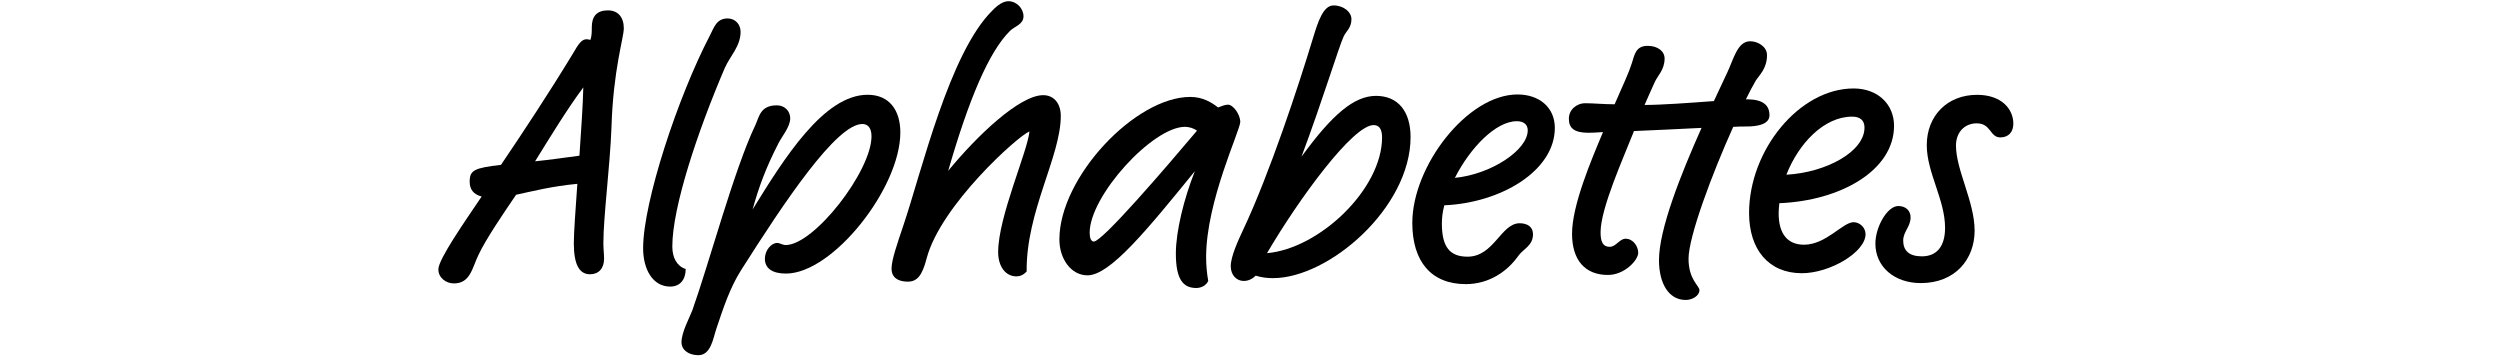 <?xml version="1.0" encoding="utf-8"?>
<!-- Generator: Adobe Illustrator 24.1.0, SVG Export Plug-In . SVG Version: 6.00 Build 0)  -->
<svg version="1.1" id="Ebene_1" xmlns="http://www.w3.org/2000/svg" xmlns:xlink="http://www.w3.org/1999/xlink" x="0px" y="0px"
	 viewBox="0 0 1400 200" enable-background="new 0 0 1400 200" xml:space="preserve">
<g>
	<path d="M342.42,71.42c-0.79,21.28-4.53,50.05-4.53,64.63c0,3.55,0.39,5.91,0.39,8.87c0,5.32-2.96,8.67-7.88,8.67
		c-6.11,0-9.06-5.71-9.06-17.34c0-6.3,0.99-18.92,1.97-33.3c-14.58,1.38-25.03,4.14-34.29,6.11c-6.7,9.85-16.95,24.83-21.08,33.7
		c-3.55,7.29-4.53,15.96-13.79,15.96c-4.34,0-8.67-3.15-8.67-7.88c0-5.71,14.98-27,24.24-40.79c-4.53-1.18-6.7-3.94-6.7-8.28
		c0-6.5,2.56-7.69,17.54-9.46c12.02-17.73,27.59-41.38,40-61.87c3.74-6.5,5.32-8.47,8.08-8.47c0.59,0,1.18,0.2,1.97,0.39
		c0.79-2.17,0.79-4.53,0.79-7.09c0-6.11,2.76-9.46,9.06-9.46c5.52,0,8.87,3.74,8.87,10.05C349.31,21.37,343.4,38.91,342.42,71.42z
		 M324.48,87.18c0.99-14.38,1.97-28.77,2.17-38.23c-9.26,12.41-18.92,28.38-27,41.38C307.34,89.55,315.81,88.37,324.48,87.18z"/>
	<path d="M360.15,139.01c0-25.81,19.51-84.93,37.44-119.22c2.17-4.14,3.55-9.46,9.85-9.46c4.53,0,7.29,3.55,7.29,7.49
		c0,8.08-5.91,13.6-8.87,20.3c-15.37,35.86-29.36,78.03-29.36,99.91c0,6.31,2.56,11.03,7.49,12.61c0,5.71-2.96,9.85-8.67,9.85
		C365.67,160.49,360.15,151.03,360.15,139.01z"/>
	<path d="M504.19,74.18c0,31.13-37.83,79.02-64.04,79.02c-7.69,0-11.82-2.96-11.82-8.28c0-4.73,3.55-8.87,6.9-8.87
		c1.38,0,3.15,1.18,4.73,1.18c15.96,0,48.08-41.38,48.08-60.89c0-4.33-1.77-6.9-5.12-6.9c-14.58,0-43.75,43.75-67.98,81.97
		c-6.11,9.66-9.85,20.89-13.79,32.71c-1.77,5.12-2.96,14.78-10.05,14.78c-5.32,0-9.46-2.76-9.46-7.29c0-5.52,4.53-13.79,6.11-17.93
		c9.26-26.01,23.45-79.02,35.27-103.65c2.17-4.73,2.76-11.04,12.02-11.04c4.53,0,7.49,3.35,7.49,7.29c0,4.73-4.73,10.25-6.5,13.79
		c-7.09,13.79-11.03,24.43-14.58,37.24c17.54-28.38,39.8-64.24,64.44-64.24C498.08,53.09,504.19,61.76,504.19,74.18z"/>
	<path d="M574.93,152.01c-1.77,1.97-3.74,2.76-5.71,2.76c-6.11,0-10.25-5.52-10.25-13.6c0-19.71,16.36-55.96,17.54-67.59
		c-6.5,2.56-49.66,41.38-57.54,70.94c-2.56,10.05-5.52,13.2-10.64,13.2c-5.52,0-9.06-2.37-9.06-7.29c0-4.93,3.15-13.79,6.7-24.43
		c10.25-30.35,25.62-96.16,49.66-120c3.15-3.35,6.31-5.32,9.06-5.32c4.73,0,8.47,4.14,8.47,8.47c0,4.53-5.12,5.71-7.49,8.08
		c-12.02,11.82-23.25,38.82-34.68,78.43c16.16-19.71,40-42.37,53.2-42.37c5.91,0,9.85,4.53,9.85,11.63
		C594.05,87.58,574.54,118.52,574.93,152.01z"/>
	<path d="M675.43,143.94c0,4.53,0.39,8.87,1.18,13.4c-1.18,2.56-3.94,3.94-6.7,3.94c-7.29,0-11.43-4.73-11.43-19.31
		c0-12.41,4.53-30.74,10.64-46.11c-26.8,32.91-47.49,58.33-60.1,58.33c-9.26,0-15.76-9.26-15.76-20.1
		c0-34.68,42.37-79.81,73.3-79.81c7.09,0,12.02,3.15,15.57,5.91c1.58-0.59,3.74-1.58,5.52-1.58c2.96,0,6.9,5.52,6.9,9.66
		C694.54,73,675.43,112.8,675.43,143.94z M670.31,73.19c-1.77-1.38-4.53-2.17-6.7-2.17c-18.13,0-53.4,38.62-53.4,59.31
		c0,2.96,0.79,4.93,2.36,4.93C617.3,135.27,652.18,94.67,670.31,73.19z"/>
	<path d="M789.92,76.74c0,39.61-45.72,79.02-77.05,79.02c-3.35,0-6.5-0.39-9.66-1.38c-1.77,1.77-4.14,2.96-6.7,2.96
		c-3.94,0-7.29-3.15-7.29-8.28c0-5.52,4.33-14.78,7.09-20.69c14.58-30.94,30.74-79.81,39.02-107.2c2.76-9.06,5.71-18.13,11.43-18.13
		s10.05,3.74,10.05,7.69c0,4.93-2.96,6.7-4.34,9.66c-2.56,5.32-11.82,35.86-23.65,67.39c17.34-23.84,29.56-34.09,41.77-34.09
		C783.02,53.69,789.92,62.55,789.92,76.74z M773.96,76.94c0-4.53-1.58-6.9-4.73-6.9c-11.63,0-41.77,41.18-59.71,71.73
		C738.88,139.21,773.96,105.9,773.96,76.94z"/>
	<path d="M808.83,114.97c-0.99,3.55-1.38,7.09-1.38,10.25c0,13.2,4.53,18.52,14.38,18.52c14.78,0,18.72-18.72,29.16-18.72
		c4.53,0,7.49,2.17,7.49,6.11c0,6.5-5.32,8.08-8.28,12.22c-6.11,8.67-16.36,15.76-29.36,15.76c-19.31,0-29.95-12.61-29.95-34.29
		c0-31.73,30.74-71.92,58.92-71.92c12.22,0,20.89,7.29,20.89,18.72C870.71,95.66,840.56,113.59,808.83,114.97z M814.74,99.6
		c20.3-1.97,40.79-15.57,40.79-26.6c0-3.35-2.36-5.12-6.11-5.12C837.6,67.87,823.22,82.85,814.74,99.6z"/>
	<path d="M990.91,64.52c0,5.12-6.7,6.31-12.81,6.31c-1.97,0-4.53,0-7.49,0.2c-11.82,26.21-25.03,61.48-25.03,73.89
		c0,11.63,6.11,15.17,6.11,17.54c0,3.15-3.94,5.52-7.68,5.52c-9.66,0-14.98-9.46-14.98-22.27c0-17.34,12.22-48.08,23.84-74.09
		c-12.81,0.59-27,1.38-37.83,1.77c-5.71,14.58-18.72,43.15-18.72,56.75c0,5.71,1.58,8.08,5.12,8.08s5.52-4.53,8.87-4.53
		c4.33,0,7.09,4.34,7.09,7.88c0,4.14-7.68,12.41-16.95,12.41c-12.81,0-20.1-8.28-20.1-23.06c0-15.96,10.64-40.99,17.34-56.95
		c-3.15,0.2-5.71,0.39-8.08,0.39c-8.28,0-11.04-2.76-11.04-7.88c0-4.93,4.14-8.67,9.26-8.67c4.33,0,10.44,0.59,16.36,0.59
		c4.73-10.64,8.28-18.52,9.66-23.06c1.58-5.12,2.37-9.66,8.87-9.66c5.52,0,9.46,2.96,9.46,7.09c0,6.31-3.94,9.66-5.52,13.2
		c-1.77,3.74-3.55,8.08-5.71,12.81c9.46,0,25.42-1.18,38.82-2.17l7.49-15.96c3.55-7.49,5.71-17.54,12.81-17.54
		c4.53,0,9.46,3.15,9.46,7.69c0,7.69-4.33,11.23-6.31,14.38c-1.58,2.76-3.55,6.31-5.52,10.44h0.79
		C987.36,55.66,990.91,59.01,990.91,64.52z"/>
	<path d="M996.43,113.79c-0.2,1.97-0.39,3.74-0.39,5.71c0,11.82,5.32,17.54,14.19,17.54c12.41,0,21.68-12.61,27.78-12.61
		c3.55,0,6.7,3.15,6.7,6.7c0,10.05-19.9,21.87-35.67,21.87c-18.72,0-29.56-13.4-29.56-33.7c0-35.27,28.18-69.76,58.52-69.76
		c13.6,0,22.66,8.87,22.66,20.89C1060.67,95.46,1030.71,112.41,996.43,113.79z M1000.37,97.83c22.07-1.18,43.75-12.81,43.75-26.4
		c0-3.94-2.36-6.11-6.9-6.11C1021.45,65.31,1007.26,80.29,1000.37,97.83z"/>
	<path d="M1050.22,136.45c0-9.46,6.7-21.08,12.81-21.08c4.33,0,6.9,2.76,6.9,6.31c0,5.32-4.14,8.08-4.14,13
		c0,5.52,3.15,8.87,10.44,8.87c8.47,0,13.01-5.71,13.01-15.96c0-15.76-10.25-30.94-10.25-46.31c0-16.36,11.43-28.18,28.18-28.18
		c13.6,0,20.3,7.88,20.3,16.16c0,4.73-2.76,7.69-7.29,7.69c-5.91,0-5.12-7.88-13.2-7.88c-6.9,0-11.63,5.12-11.63,12.41
		c0,13.79,10.44,31.53,10.44,47.69c0,15.96-10.84,29.36-30.15,29.36C1060.67,158.52,1050.22,149.26,1050.22,136.45z"/>
</g>
</svg>
